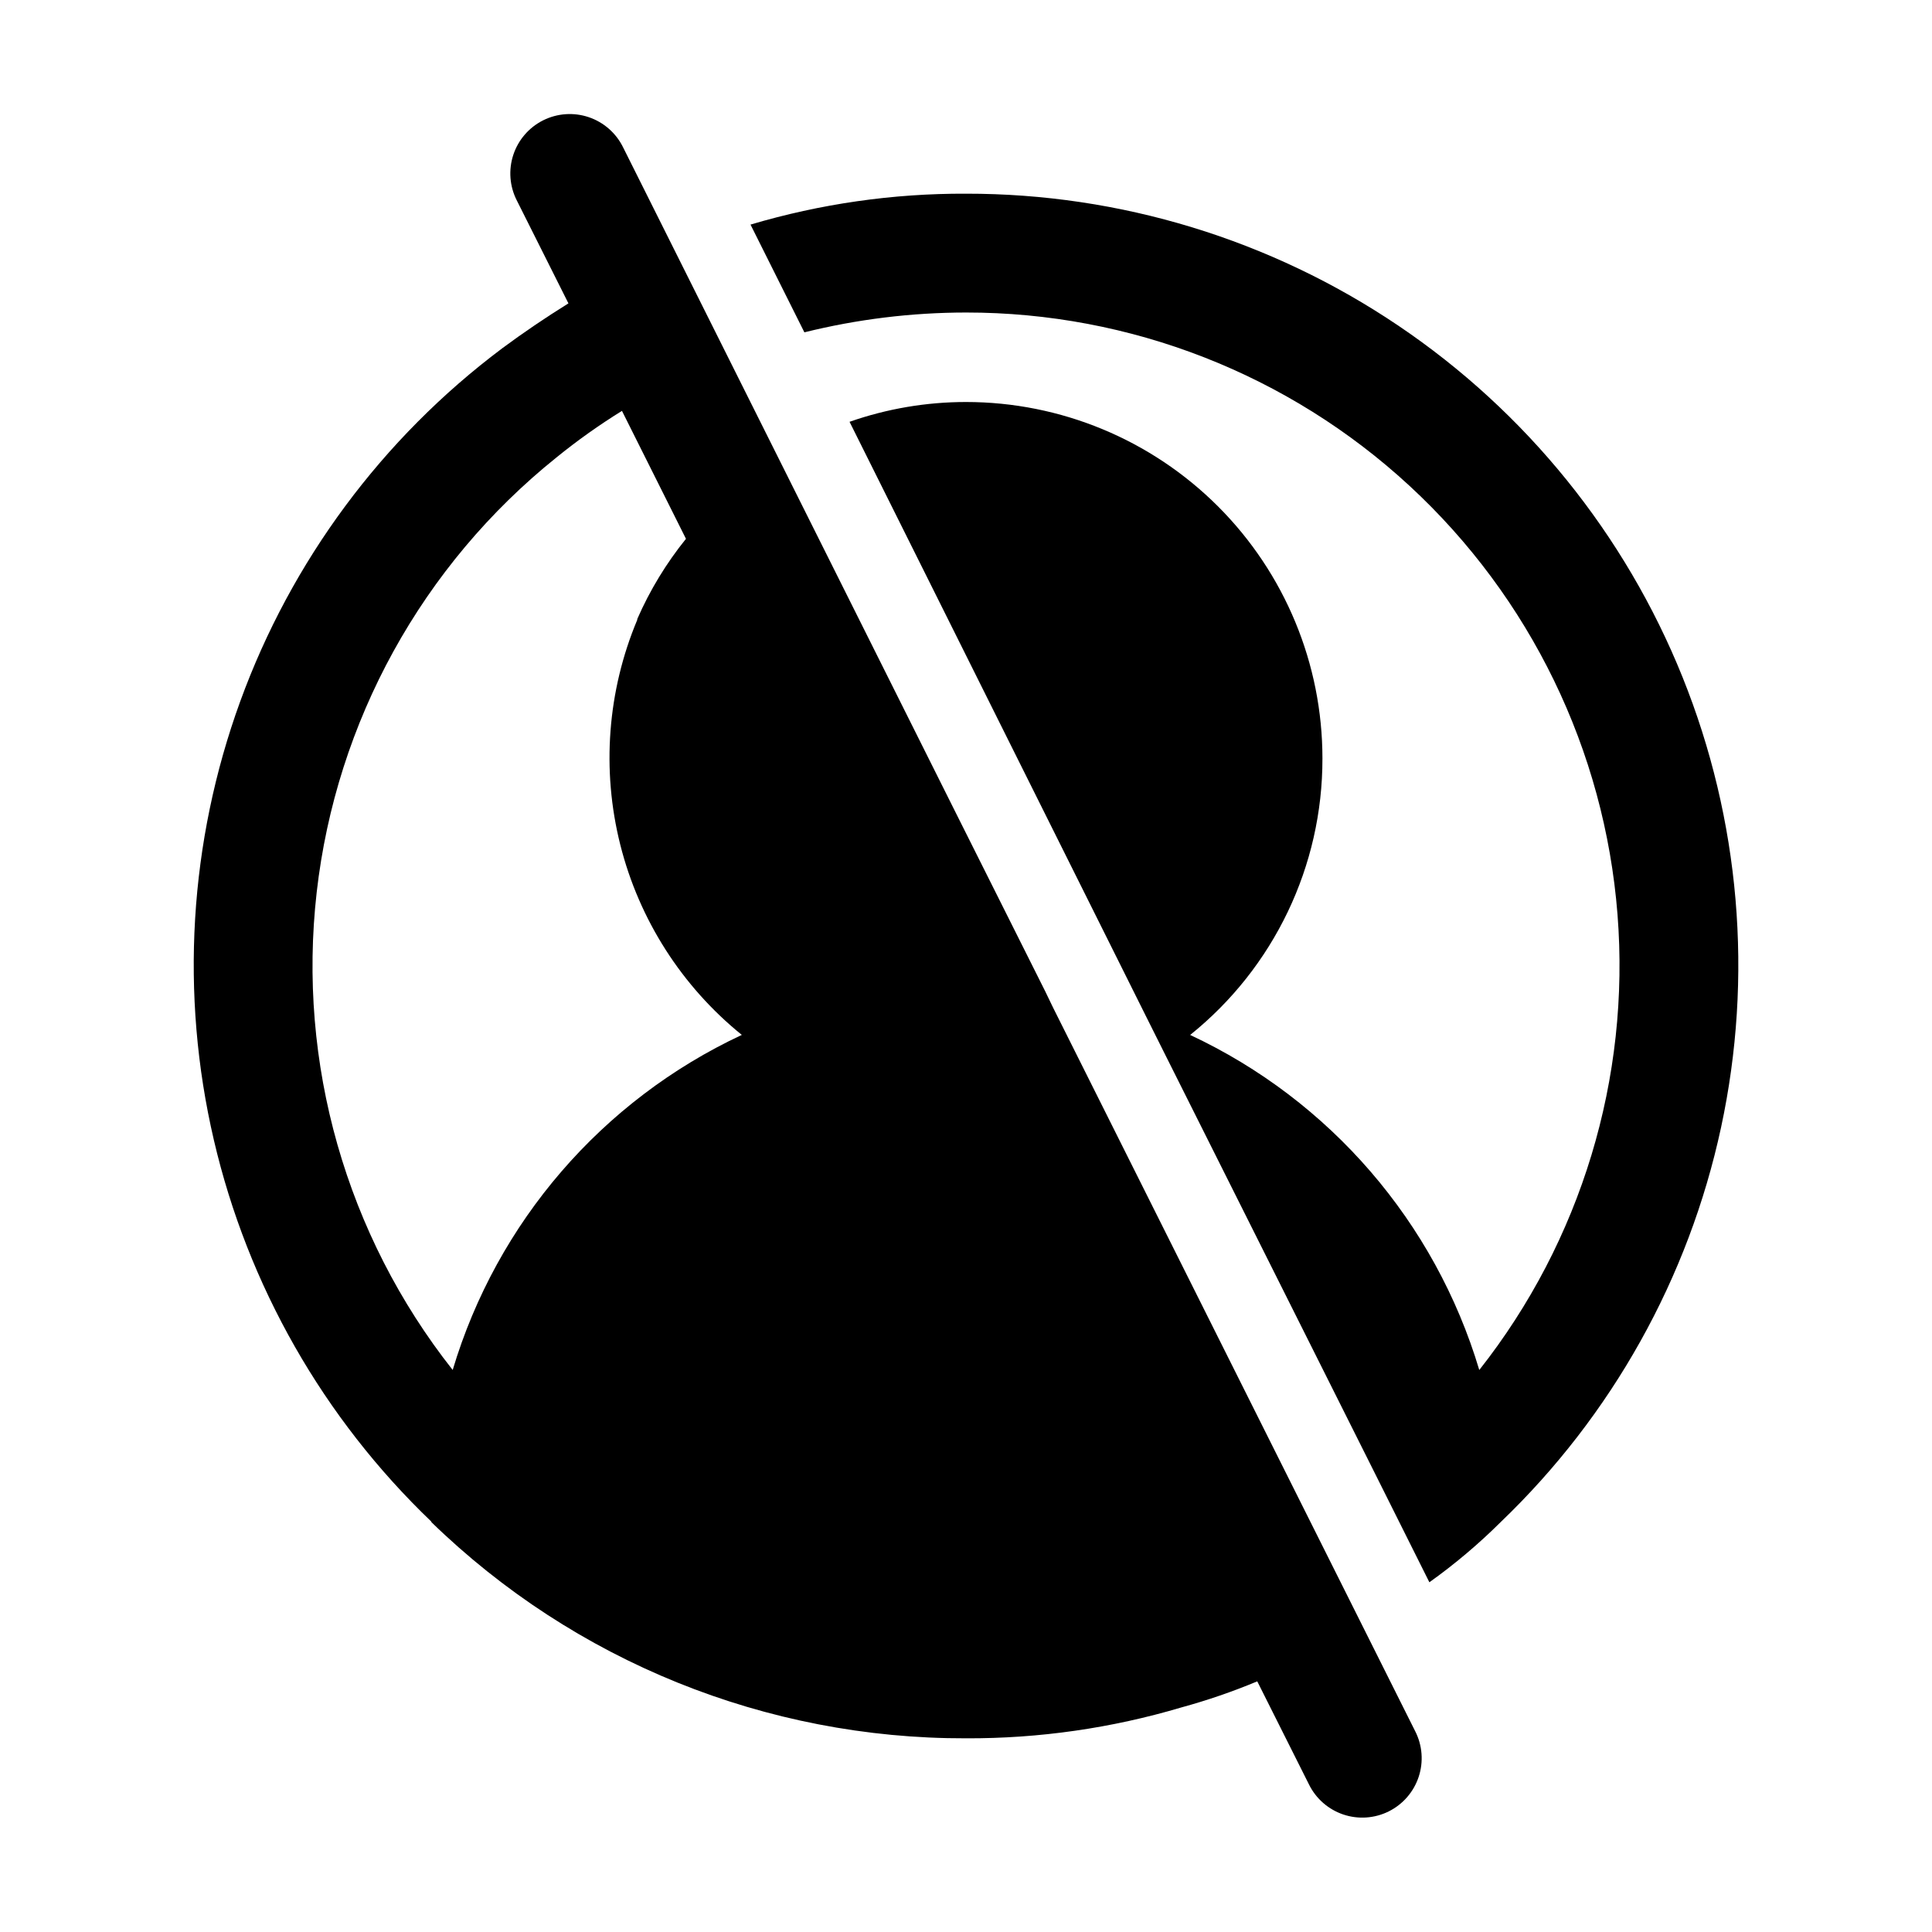 <?xml version="1.0" encoding="UTF-8"?>
<!-- Uploaded to: ICON Repo, www.svgrepo.com, Generator: ICON Repo Mixer Tools -->
<svg fill="#000000" width="800px" height="800px" version="1.1" viewBox="144 144 512 512" xmlns="http://www.w3.org/2000/svg">
 <g>
  <path d="m258.3 547.36c37.93 36.883 88.793 57.453 141.7 57.309 19.328 0.078 38.566-2.68 57.098-8.188 6.836-1.871 13.547-4.176 20.09-6.906l13.688 27.289c1.844 3.769 5.117 6.644 9.094 7.992 3.973 1.344 8.324 1.047 12.078-0.828s6.606-5.172 7.918-9.156c1.316-3.988 0.984-8.332-0.922-12.07l-95.953-191.74-2.098-4.348-23.512-46.938-88.355-176.73c-1.848-3.769-5.121-6.648-9.098-7.992-3.973-1.344-8.32-1.047-12.078 0.828-3.754 1.875-6.606 5.172-7.918 9.156-1.312 3.984-0.984 8.332 0.922 12.07l13.688 27.289c-6.086 3.777-11.965 7.766-17.633 11.965v0.004c-31.703 23.785-55.797 56.277-69.352 93.52-13.551 37.242-15.98 77.621-6.984 116.22 8.996 38.598 29.027 73.742 57.652 101.15zm33.168-282.13c5.516-4.484 11.316-8.605 17.359-12.344l16.961 33.902h0.004c-5.234 6.481-9.578 13.633-12.91 21.266v0.211-0.004c-7.914 18.863-9.492 39.785-4.496 59.621 4.996 19.84 16.297 37.516 32.203 50.379-37.031 17.32-64.91 49.625-76.621 88.797-28.238-35.785-41.195-81.281-36.043-126.58 5.148-45.293 27.988-86.719 63.543-115.25z"/>
  <path d="m494.46 345c0-25.055-9.949-49.082-27.668-66.797-17.715-17.715-41.742-27.668-66.793-27.668-10.508 0-20.941 1.773-30.859 5.246l78.719 157.86 4.828 9.656 55.84 111.47 14.273 28.551c6.723-4.797 13.039-10.133 18.895-15.953 29.473-28.25 49.812-64.672 58.402-104.58s5.031-81.48-10.211-119.35c-15.242-37.871-41.477-70.312-75.32-93.141-33.84-22.832-73.742-35.008-114.57-34.965-19.332-0.078-38.57 2.684-57.102 8.188l14.277 28.551c14.008-3.473 28.387-5.238 42.824-5.25 43.566-0.027 85.543 16.375 117.55 45.938 32.008 29.559 51.688 70.102 55.109 113.54 3.426 43.434-9.652 86.562-36.629 120.77-11.711-39.172-39.586-71.477-76.621-88.797 22.207-17.828 35.105-44.785 35.055-73.262z"/>
 </g>
</svg>